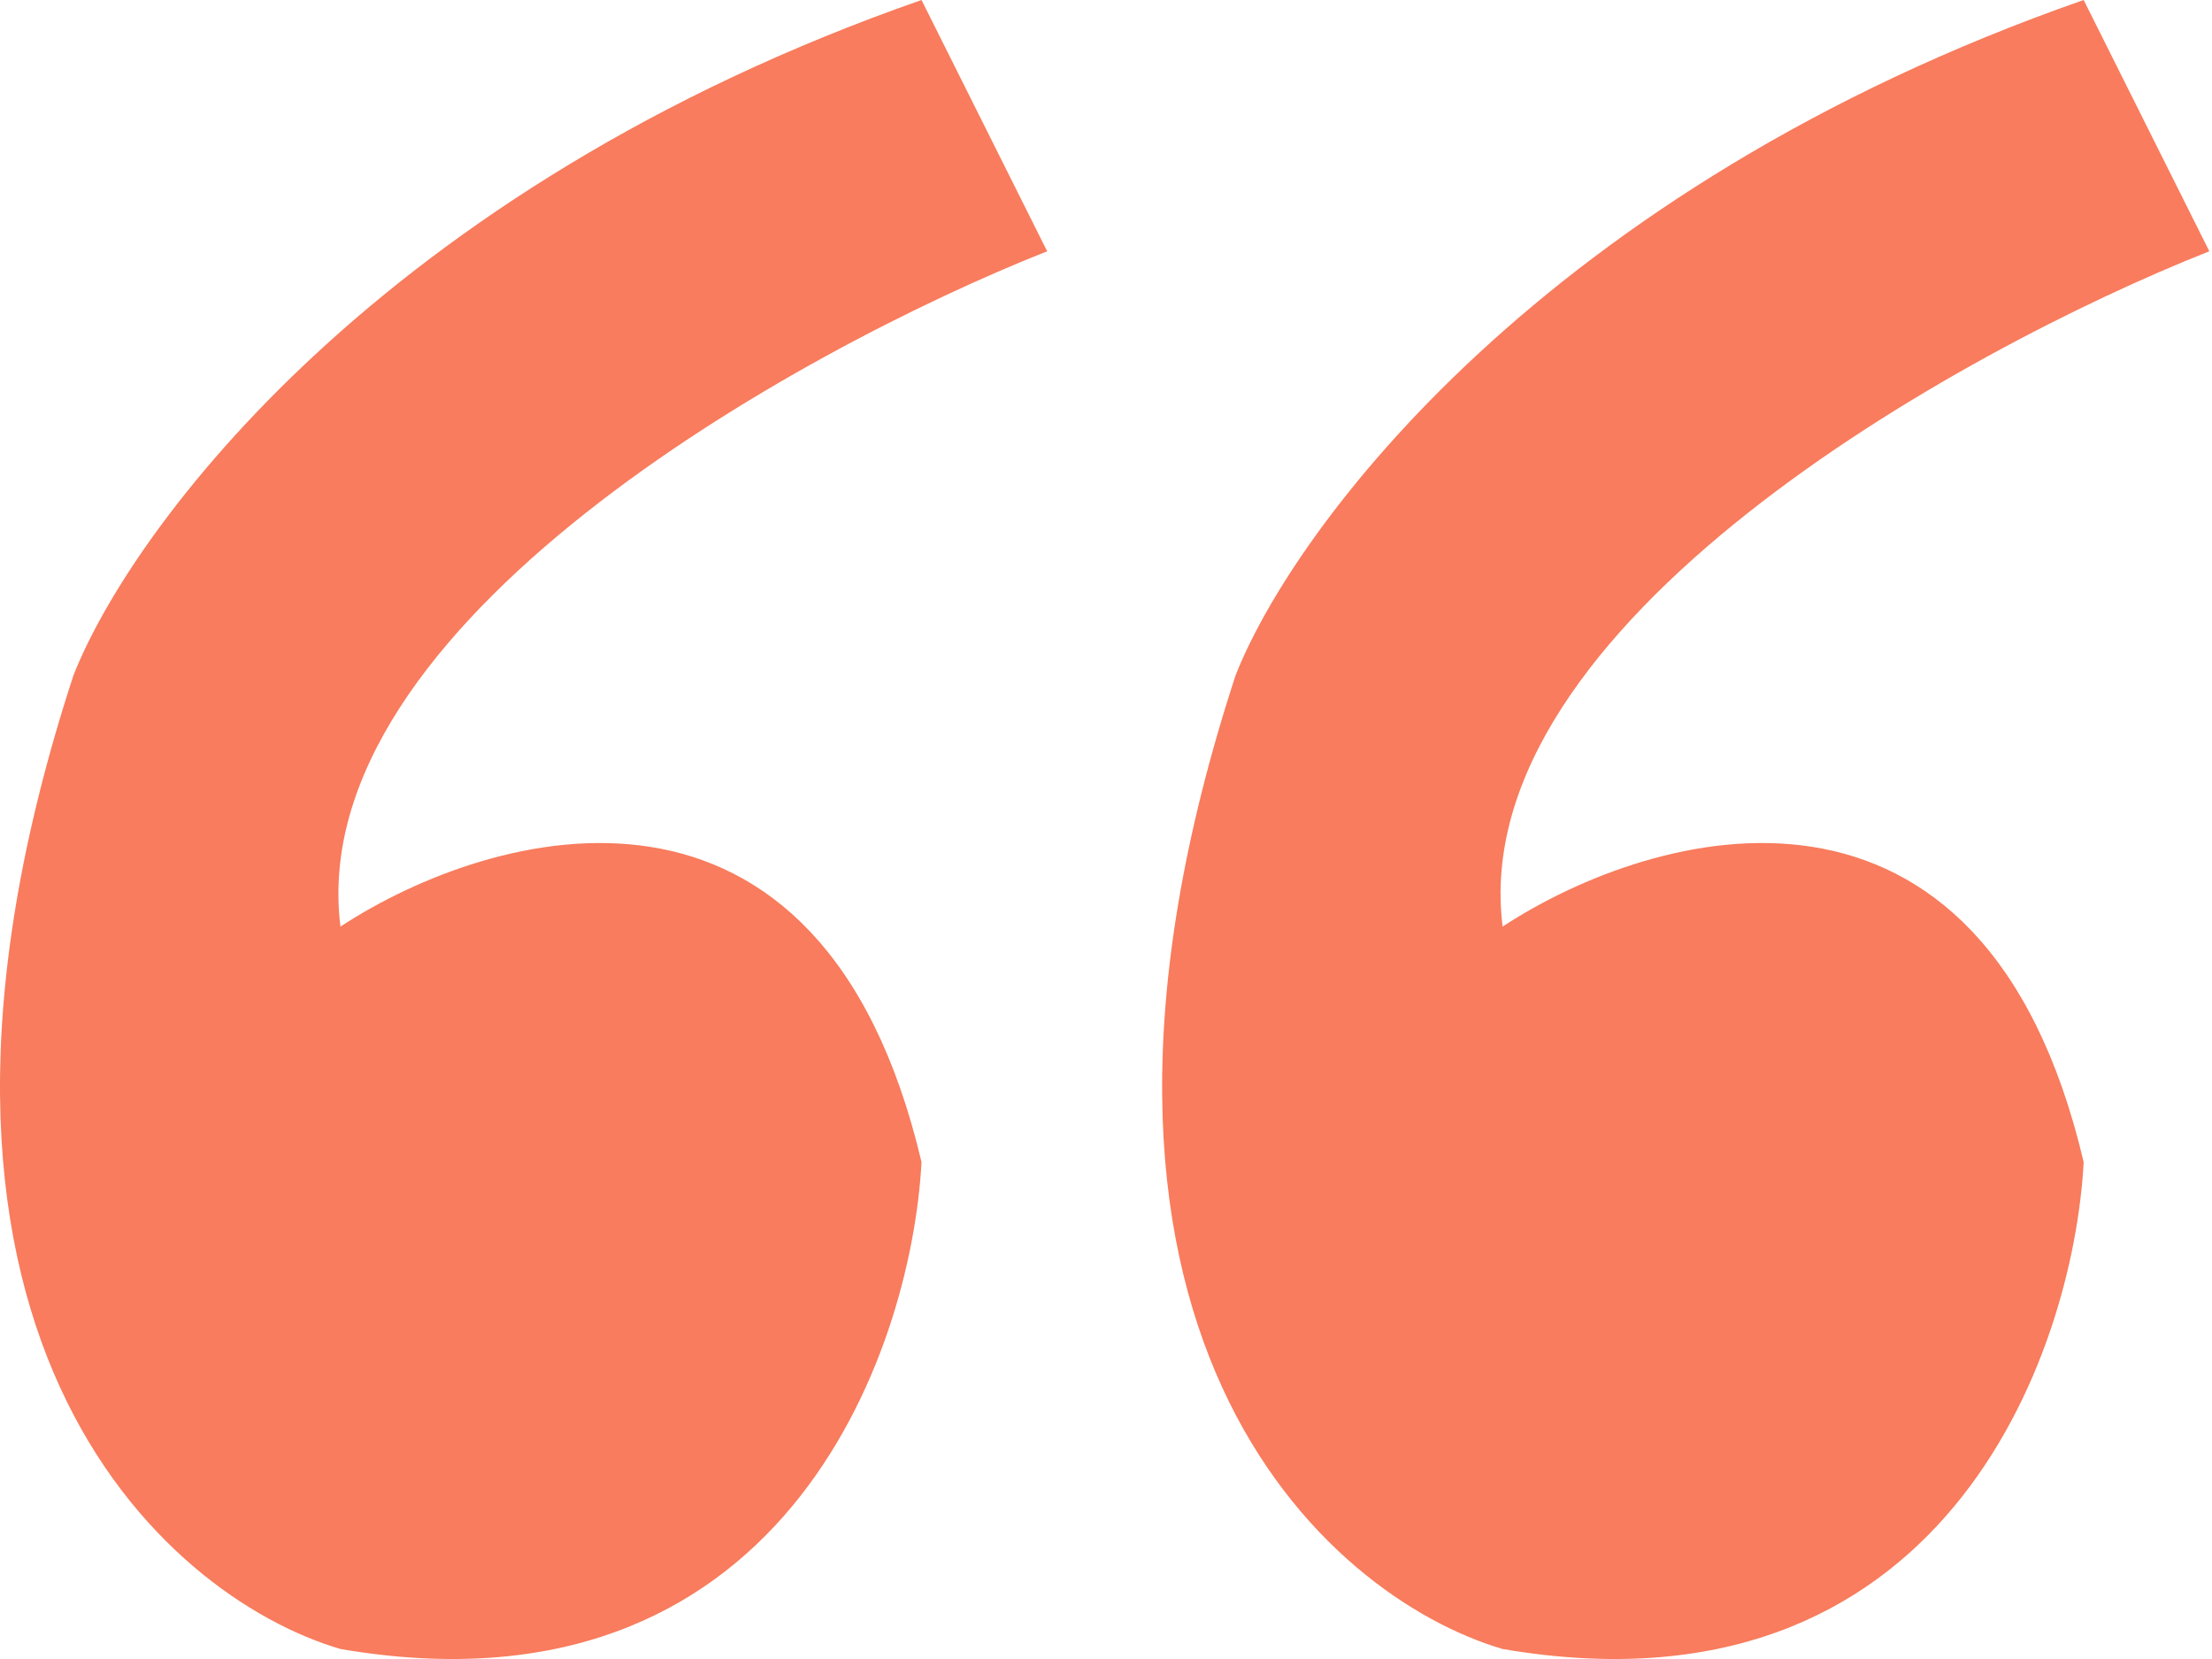 <svg width="80" height="60" viewBox="0 0 80 60" fill="none" xmlns="http://www.w3.org/2000/svg">
<path d="M79.903 9.088L75.359 0C55.82 6.816 46.77 19.122 44.687 24.423C36.962 48.051 47.906 57.744 54.344 59.638C70.248 62.364 74.98 49.035 75.359 42.03C71.724 26.581 59.834 29.913 54.344 33.511C52.98 22.605 70.815 12.685 79.903 9.088Z" fill="#F87C5D"/>
<path d="M37.872 9.088L33.328 0C13.79 6.816 4.74 19.122 2.657 24.423C-5.068 48.051 5.876 57.744 12.313 59.638C28.217 62.364 32.95 49.035 33.328 42.03C29.693 26.581 17.804 29.913 12.313 33.511C10.95 22.605 28.785 12.685 37.872 9.088Z" fill="#F87C5D"/>
</svg>
